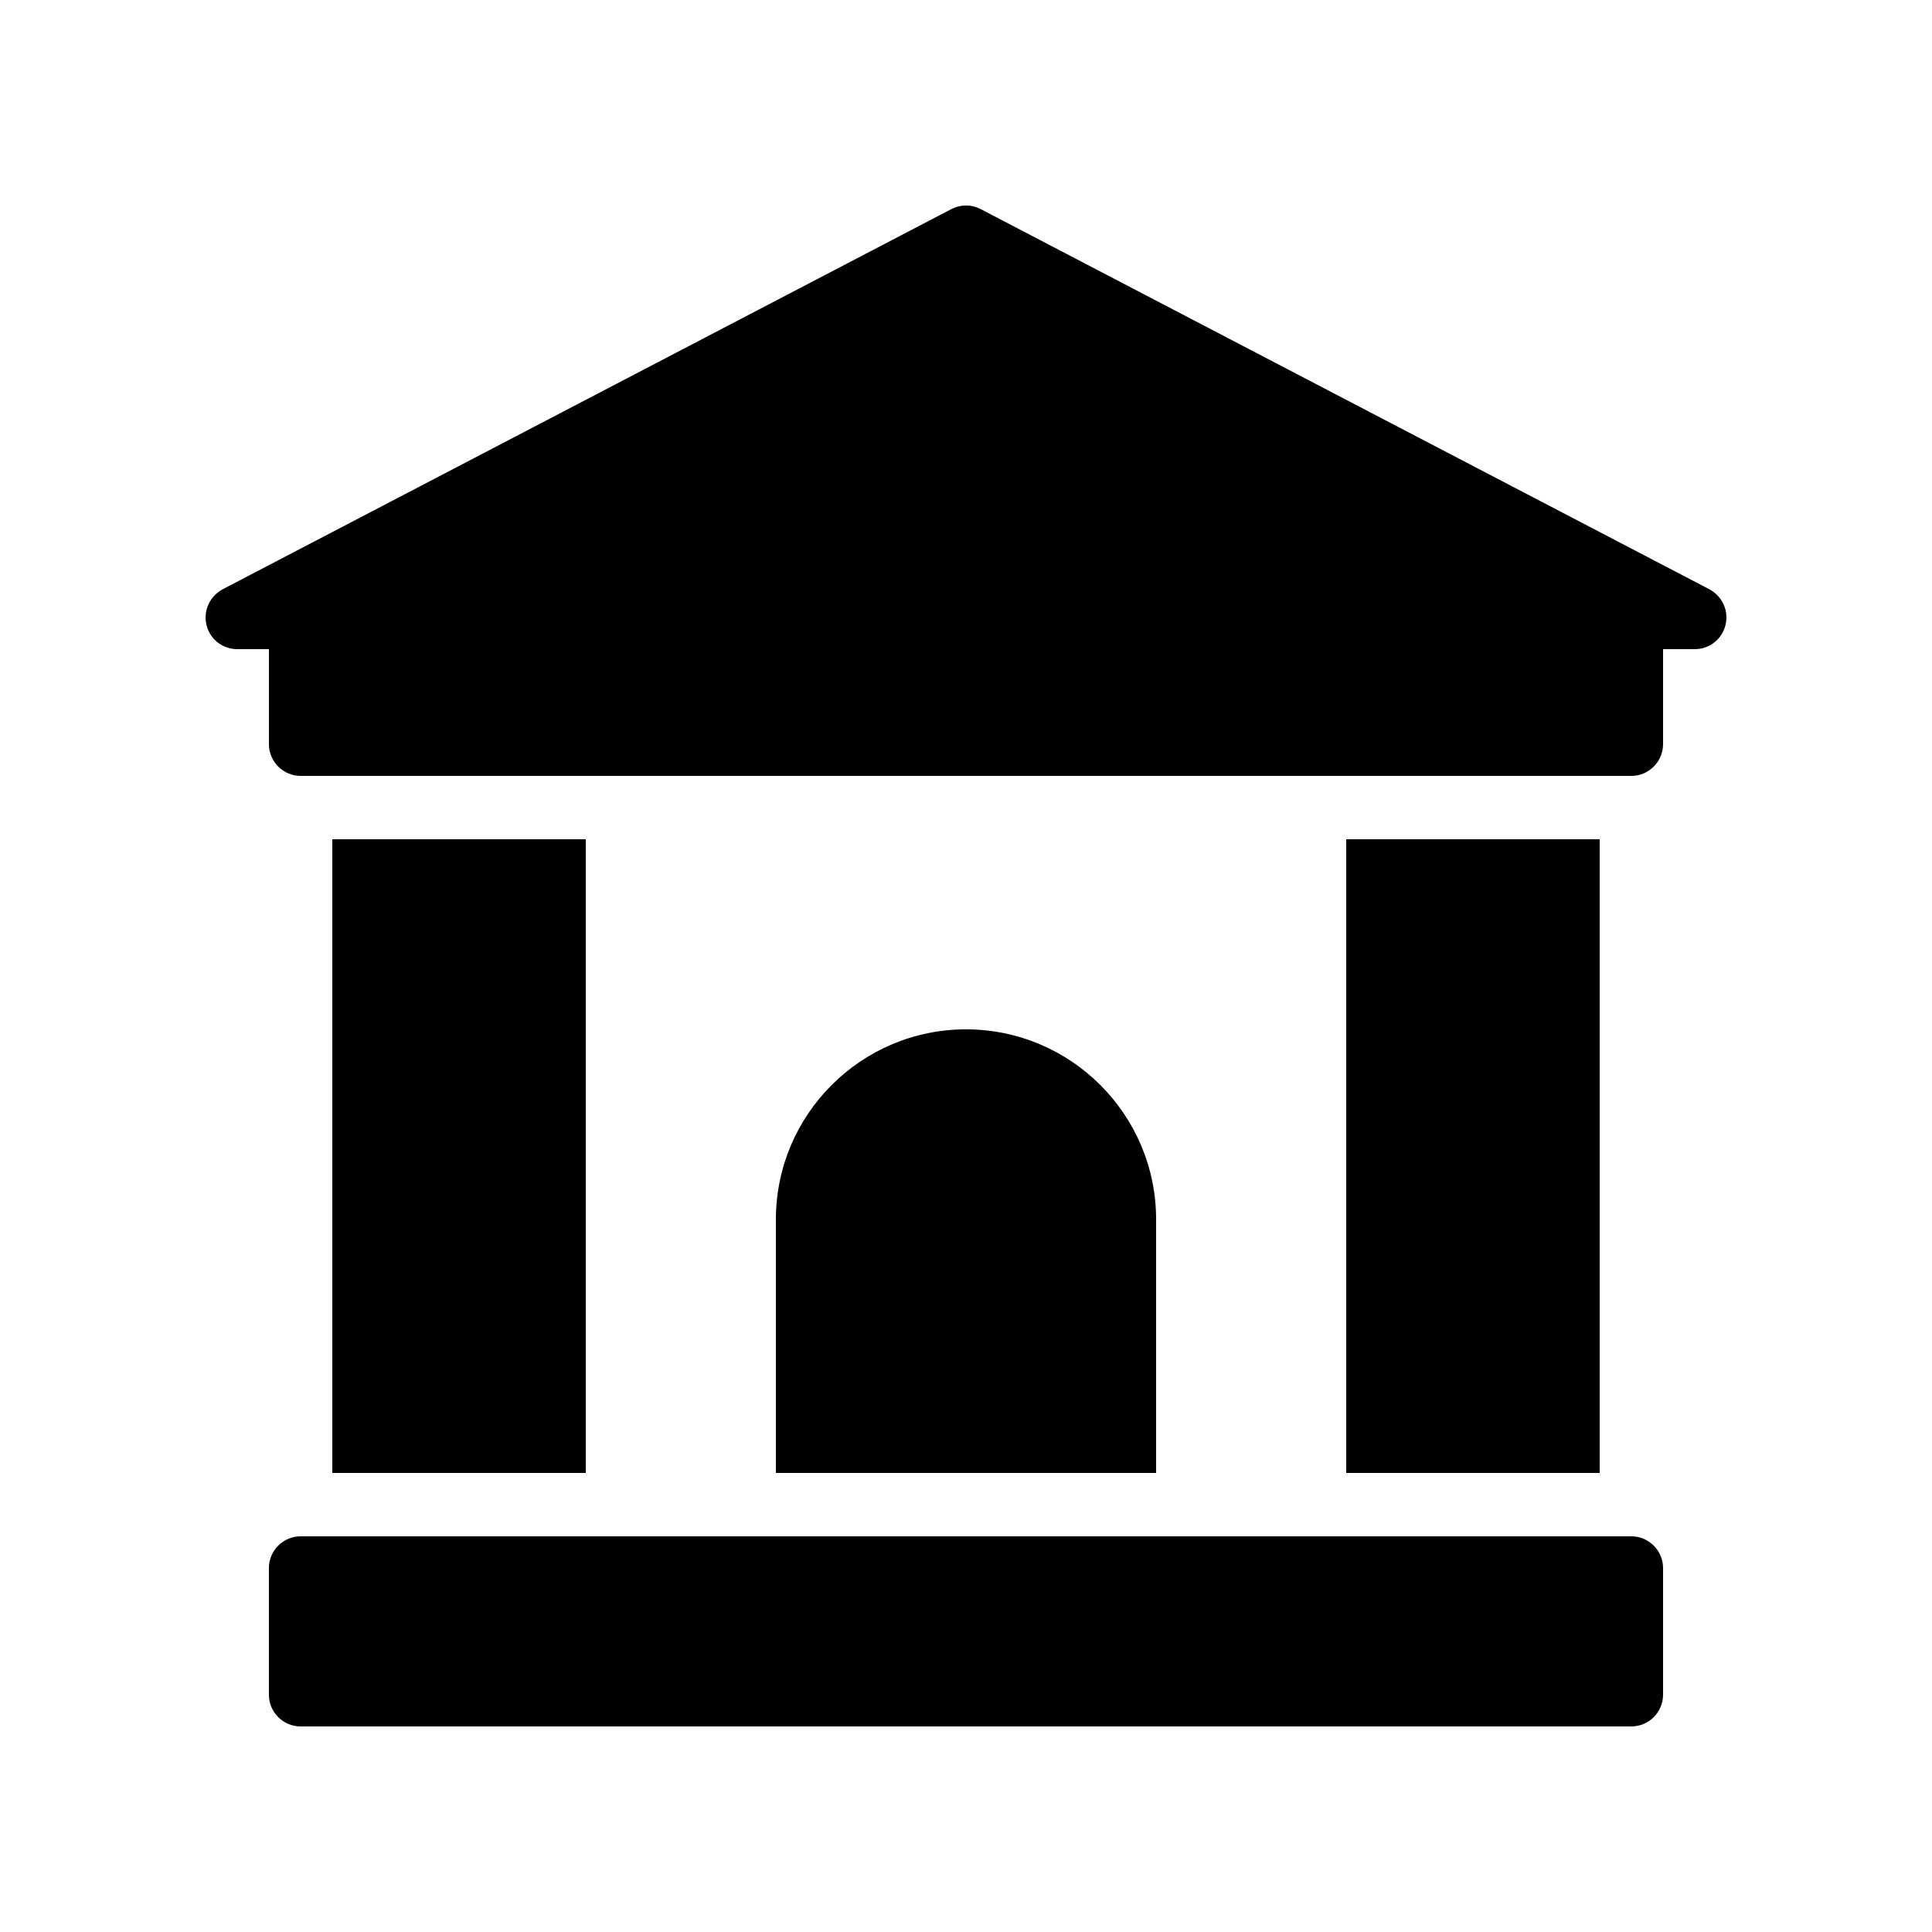 <?xml version="1.0" encoding="UTF-8"?>
<!-- Uploaded to: SVG Repo, www.svgrepo.com, Generator: SVG Repo Mixer Tools -->
<svg fill="#000000" width="800px" height="800px" version="1.1" viewBox="144 144 512 512" xmlns="http://www.w3.org/2000/svg">
 <g>
  <path d="m500.76 366.41h67.176v167.94h-67.176z"/>
  <path d="m601.27 309.65c-0.922 3.777-4.281 6.383-8.145 6.383h-8.398v25.191c0 4.617-3.777 8.398-8.398 8.398l-352.66-0.004c-4.617 0-8.398-3.777-8.398-8.398v-25.191l-8.395 0.004c-3.863 0-7.223-2.602-8.145-6.383-0.922-3.777 0.84-7.641 4.281-9.488l193.13-100.76c2.434-1.258 5.289-1.258 7.727 0l193.13 100.76c3.438 1.848 5.203 5.711 4.277 9.488z"/>
  <path d="m232.06 366.41h67.176v167.94h-67.176z"/>
  <path d="m450.38 467.17v67.176h-100.76v-67.176c0-27.793 22.586-50.383 50.383-50.383 27.793 0.004 50.379 22.59 50.379 50.383z"/>
  <path d="m584.73 559.54v33.586c0 4.617-3.777 8.398-8.398 8.398h-352.67c-4.617 0-8.398-3.777-8.398-8.398v-33.586c0-4.617 3.777-8.398 8.398-8.398h352.67c4.617 0 8.398 3.781 8.398 8.398z"/>
 </g>
</svg>